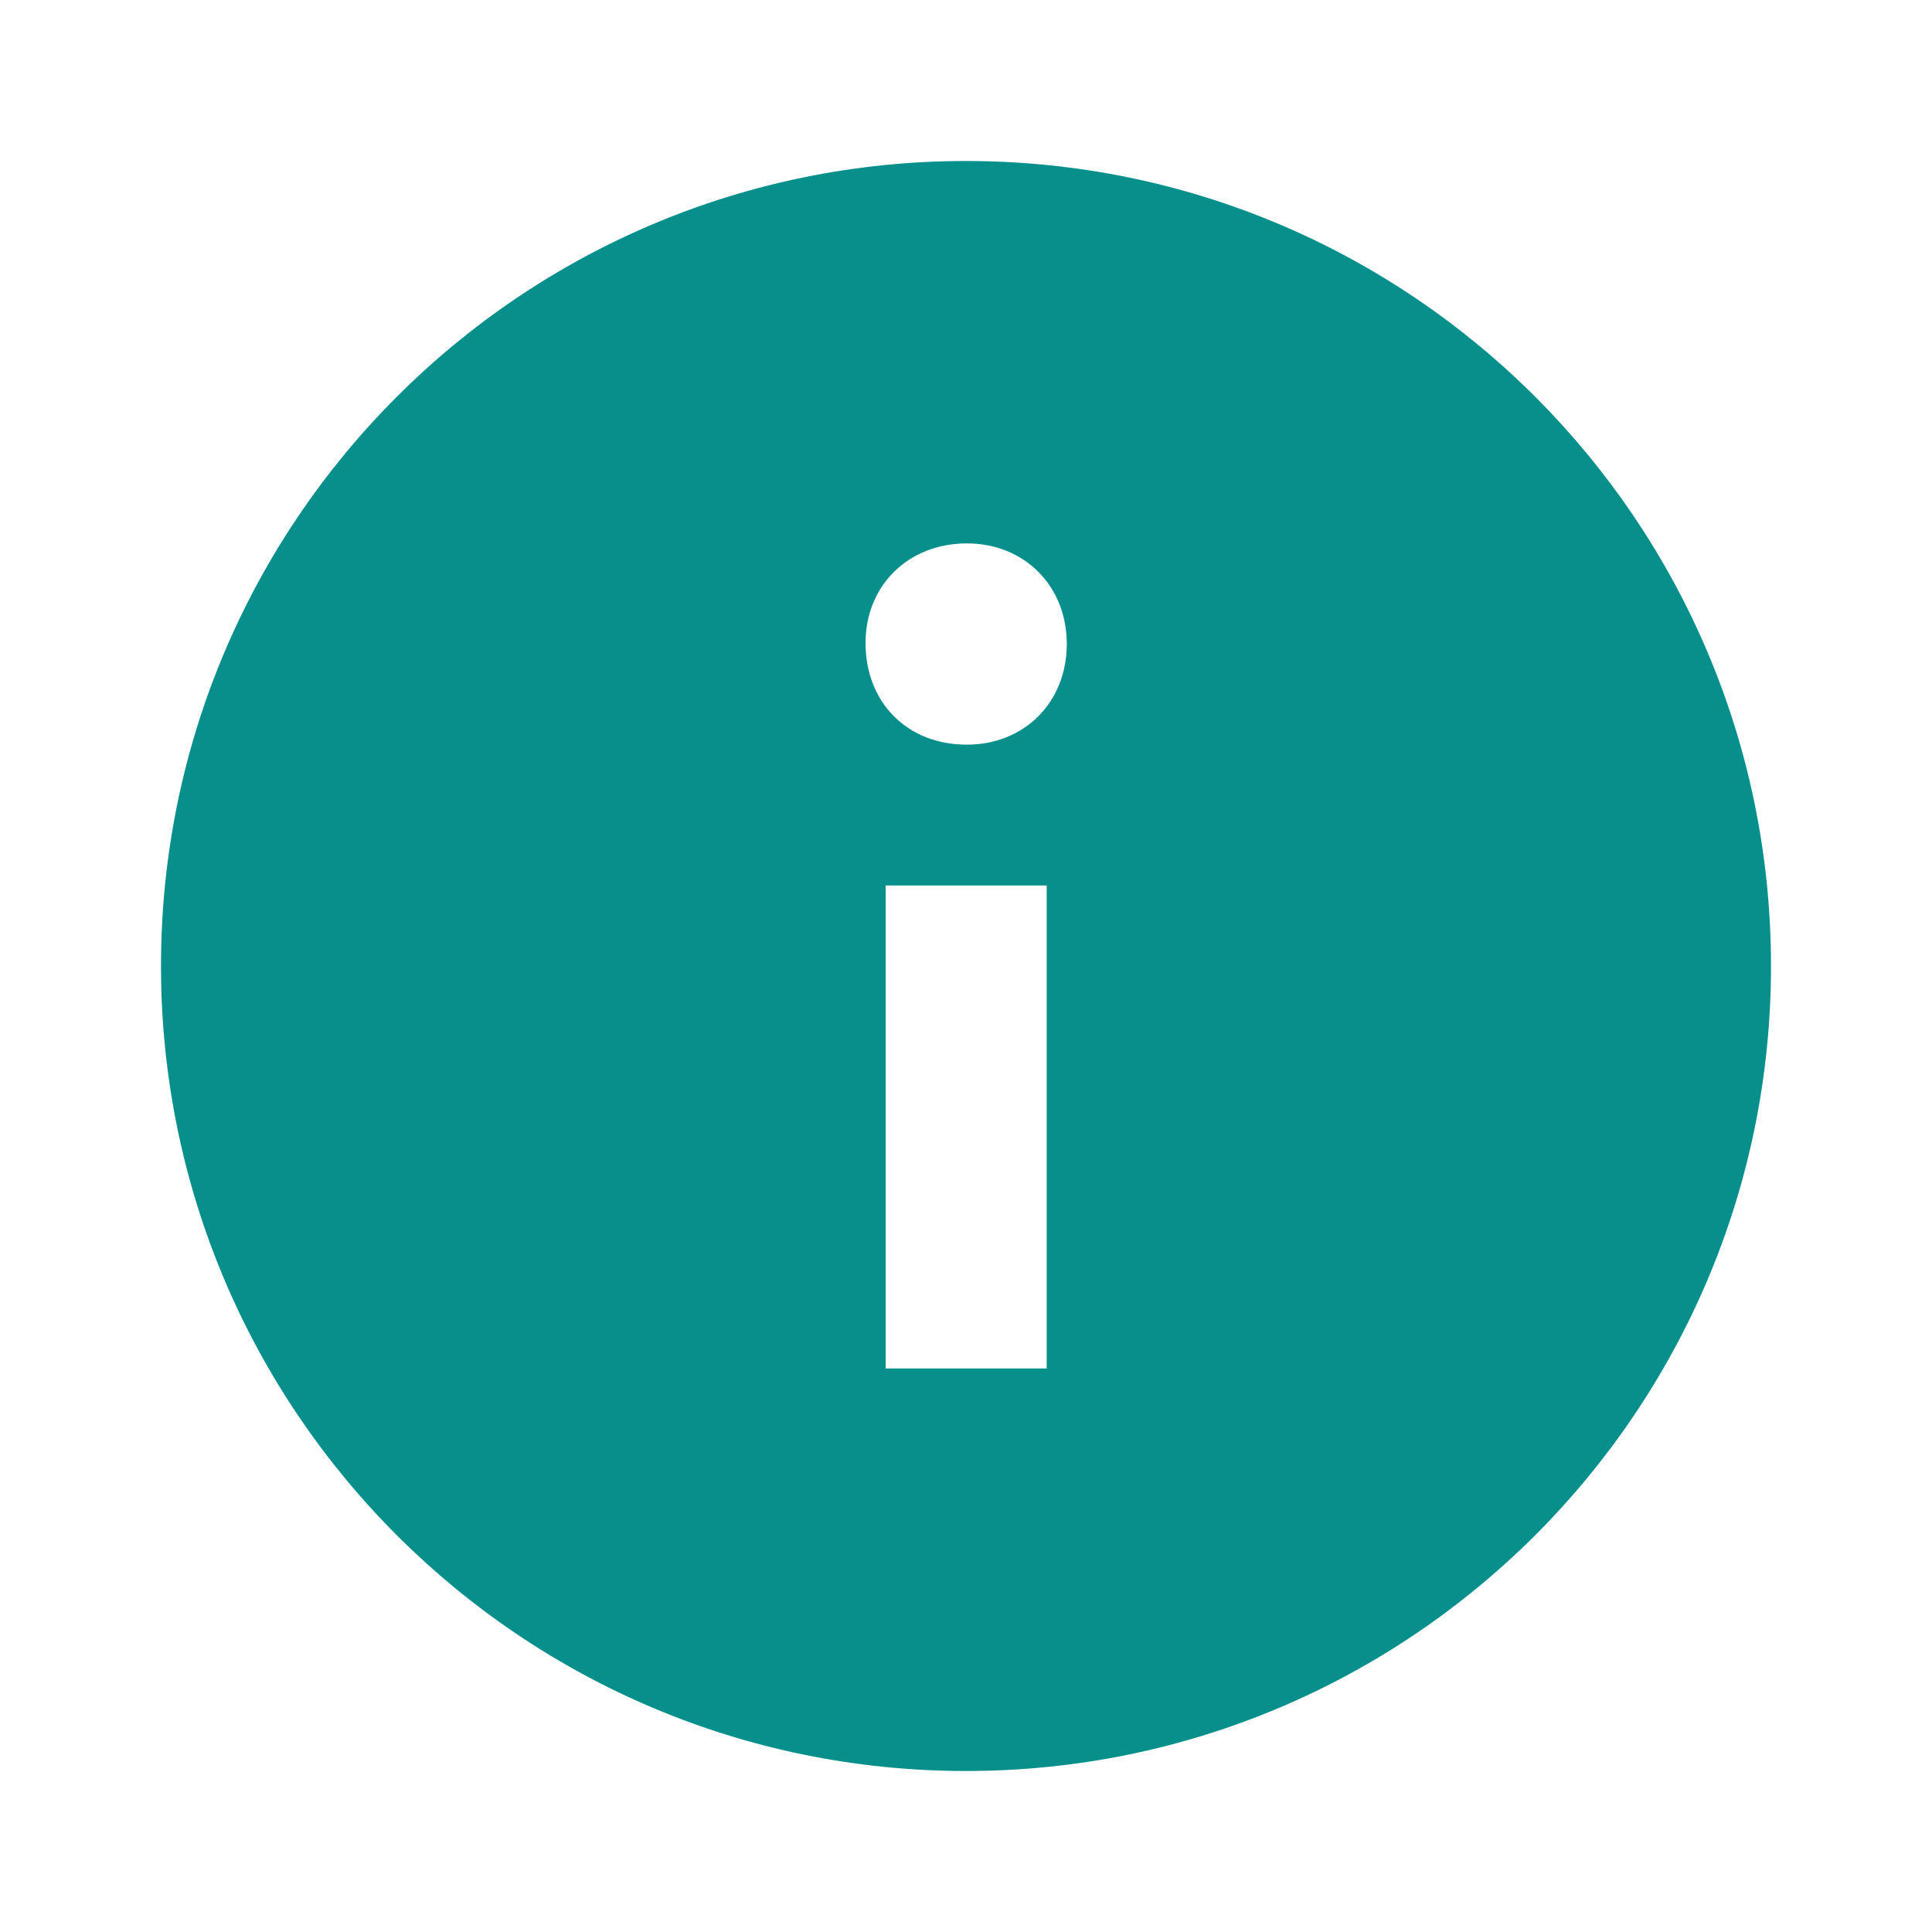 <svg width="30" xmlns="http://www.w3.org/2000/svg" height="30" fill="none"><g style="fill: rgb(0, 0, 0);"><path d="M15.000,2.500C21.904,2.500,27.500,8.096,27.500,15.000C27.500,21.904,21.904,27.500,15.000,27.500C8.096,27.500,2.500,21.904,2.500,15.000C2.500,8.096,8.096,2.500,15.000,2.500ZM16.253,13.750L13.753,13.750L13.753,21.250L16.253,21.250ZM15.013,8.438C14.101,8.438,13.440,9.095,13.440,9.983C13.440,10.906,14.084,11.563,15.013,11.563C15.905,11.563,16.565,10.906,16.565,10.000C16.565,9.095,15.905,8.438,15.013,8.438Z" fill-rule="evenodd" style="fill: rgb(7, 143, 140); fill-opacity: 1;" class="fills"/></g></svg>
